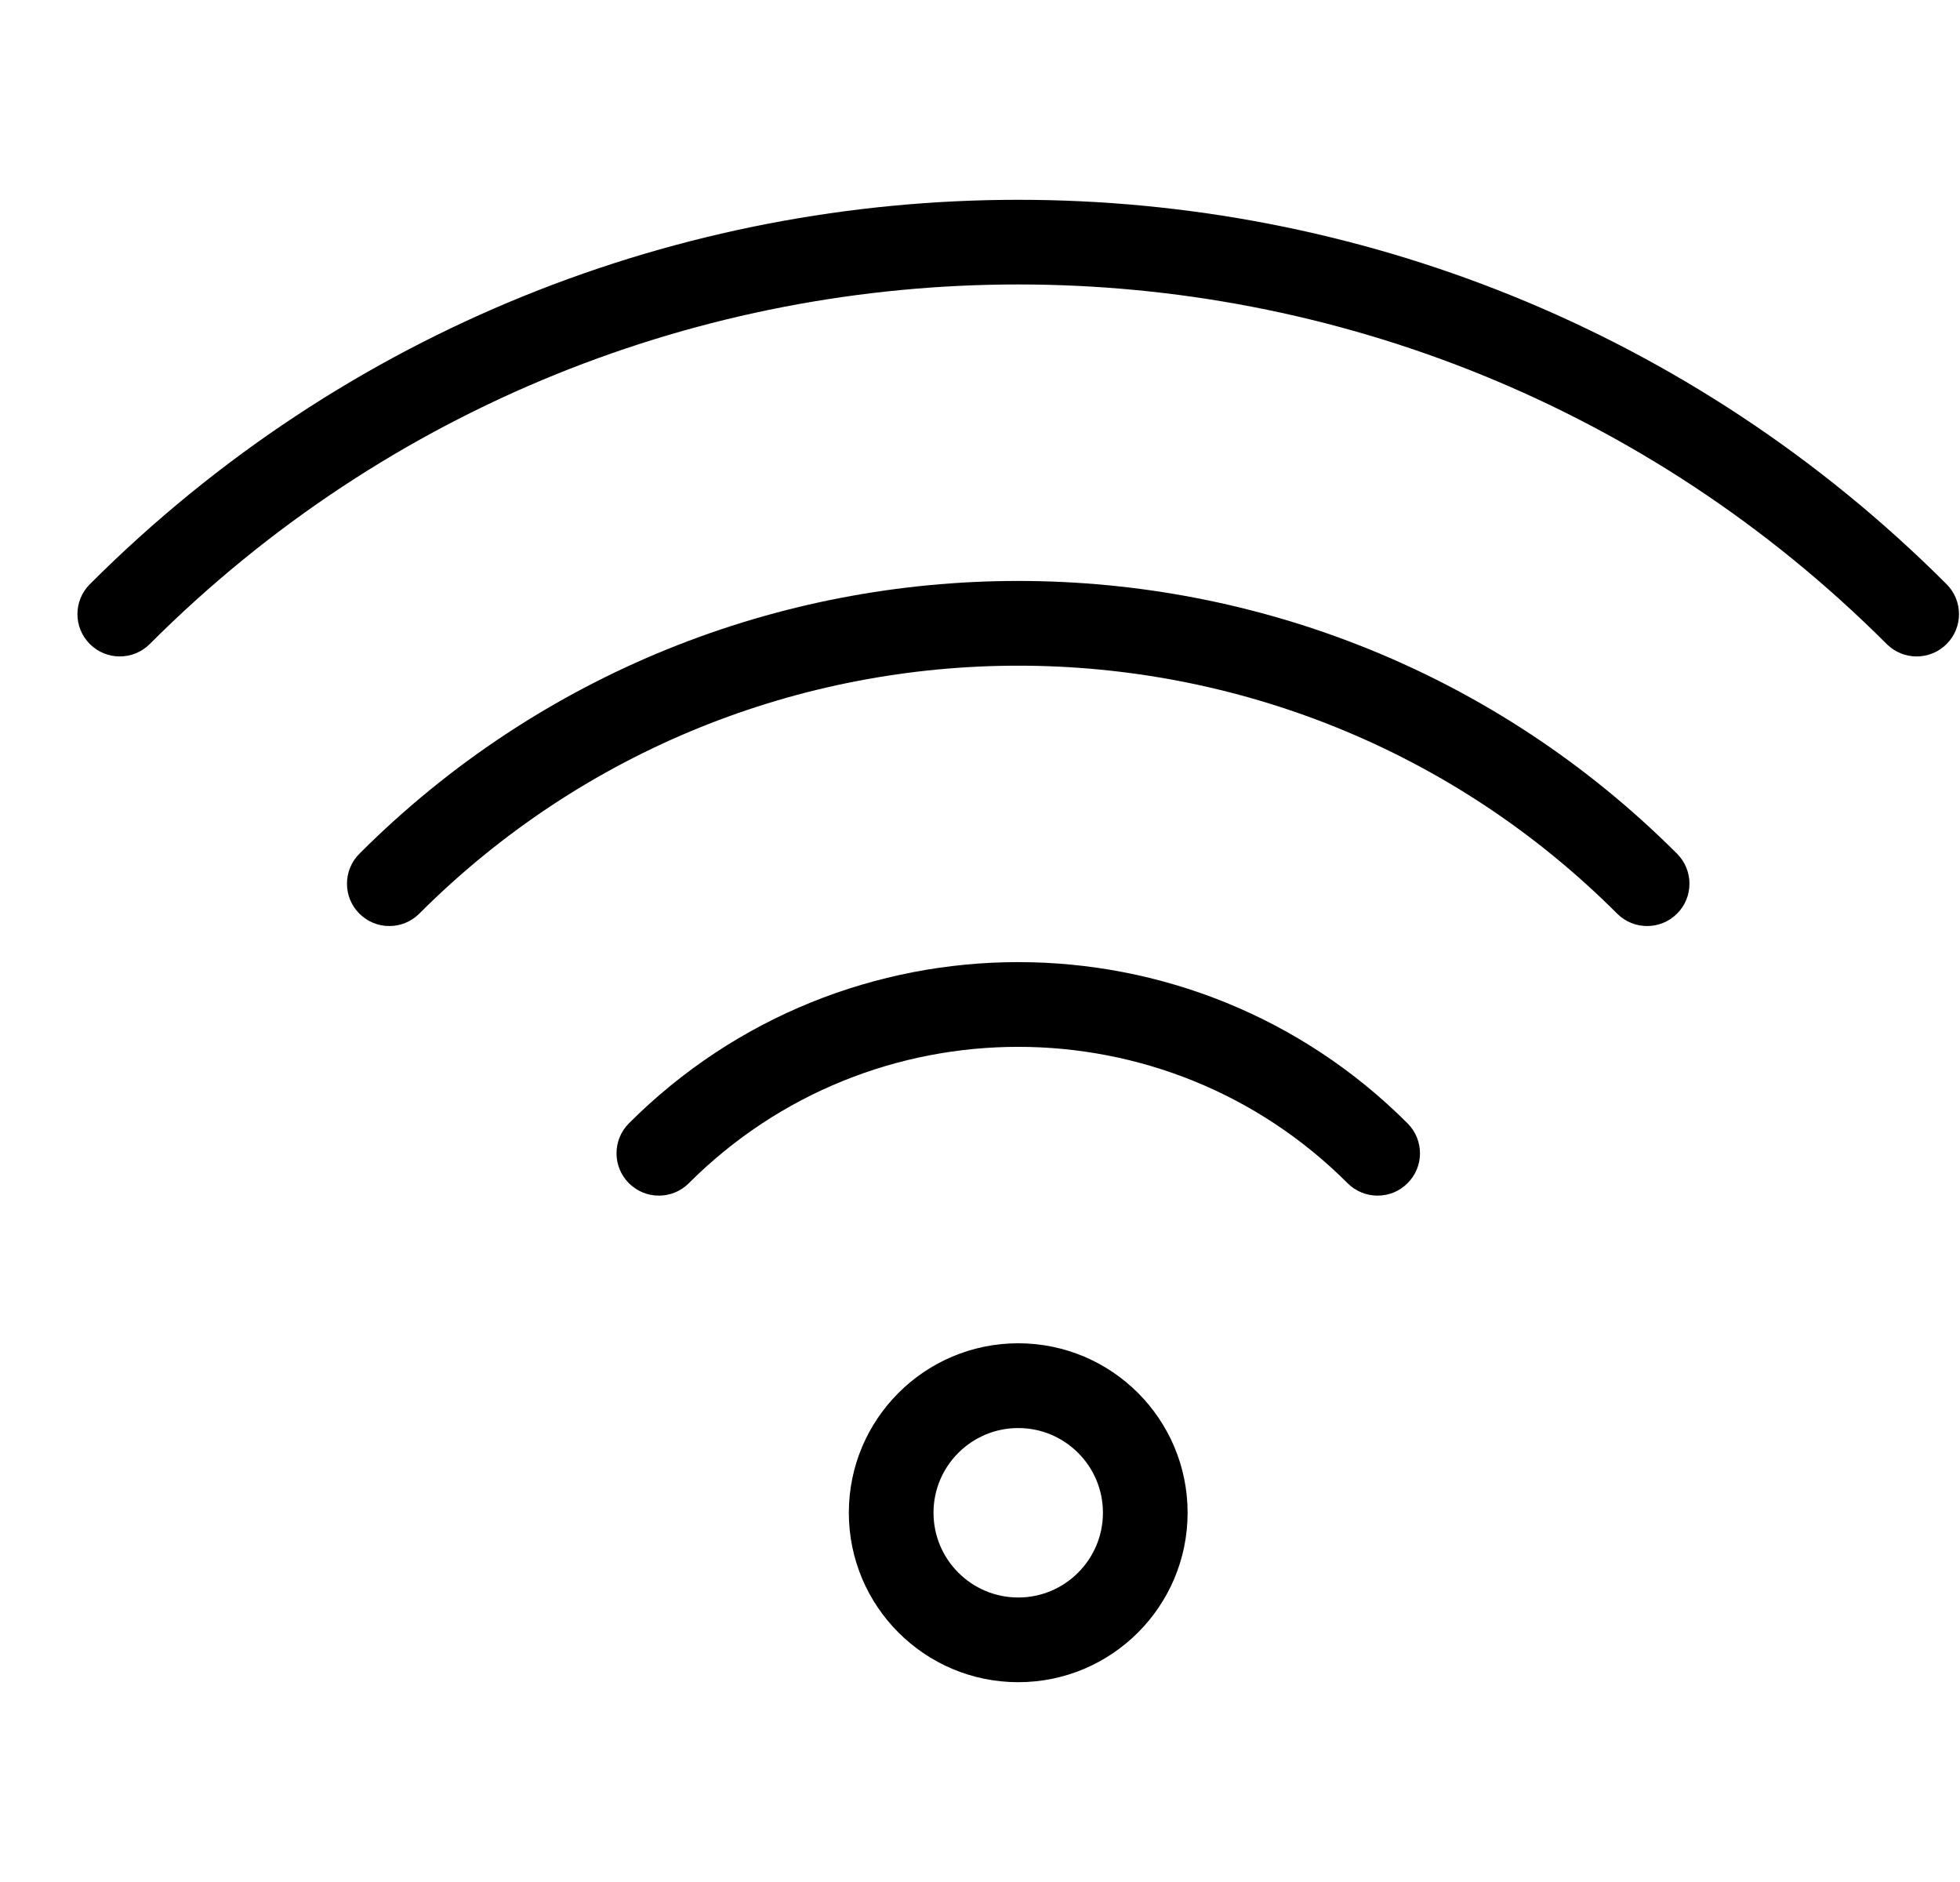 <?xml version="1.0" encoding="UTF-8"?>
<svg xmlns="http://www.w3.org/2000/svg" width="25" height="24" viewBox="0 0 25 24" fill="none">
  <g clip-path="url(#clip0_4533_604)">
    <path fill-rule="evenodd" clip-rule="evenodd" d="M12.988 17.13C11.795 17.13 10.827 18.098 10.827 19.291C10.827 20.484 11.795 21.452 12.988 21.452C14.18 21.452 15.148 20.484 15.148 19.291C15.148 18.098 14.18 17.13 12.988 17.13ZM12.988 18.211C13.584 18.211 14.068 18.695 14.068 19.291C14.068 19.887 13.584 20.372 12.988 20.372C12.391 20.372 11.907 19.887 11.907 19.291C11.907 18.695 12.391 18.211 12.988 18.211ZM8.786 15.089C11.105 12.77 14.87 12.77 17.189 15.089C17.4 15.3 17.743 15.3 17.953 15.089C18.165 14.879 18.165 14.536 17.953 14.325C15.213 11.584 10.762 11.584 8.022 14.325C7.811 14.536 7.811 14.879 8.022 15.089C8.233 15.3 8.575 15.3 8.786 15.089ZM5.348 11.651C9.564 7.435 16.411 7.435 20.627 11.651C20.838 11.862 21.18 11.862 21.391 11.651C21.602 11.441 21.602 11.098 21.391 10.887C16.753 6.249 9.222 6.249 4.584 10.887C4.373 11.098 4.373 11.441 4.584 11.651C4.795 11.862 5.137 11.862 5.348 11.651ZM1.91 8.213C8.024 2.099 17.951 2.099 24.065 8.213C24.276 8.424 24.619 8.424 24.829 8.213C25.04 8.003 25.04 7.66 24.829 7.45C18.294 0.914 7.682 0.914 1.146 7.45C0.935 7.66 0.935 8.003 1.146 8.213C1.357 8.424 1.699 8.424 1.91 8.213Z" fill="black"></path>
  </g>
  <defs>
    <clipPath id="clip0_4533_604">
      <rect width="24" height="24" fill="white" transform="translate(0.988)"></rect>
    </clipPath>
  </defs>
</svg>
